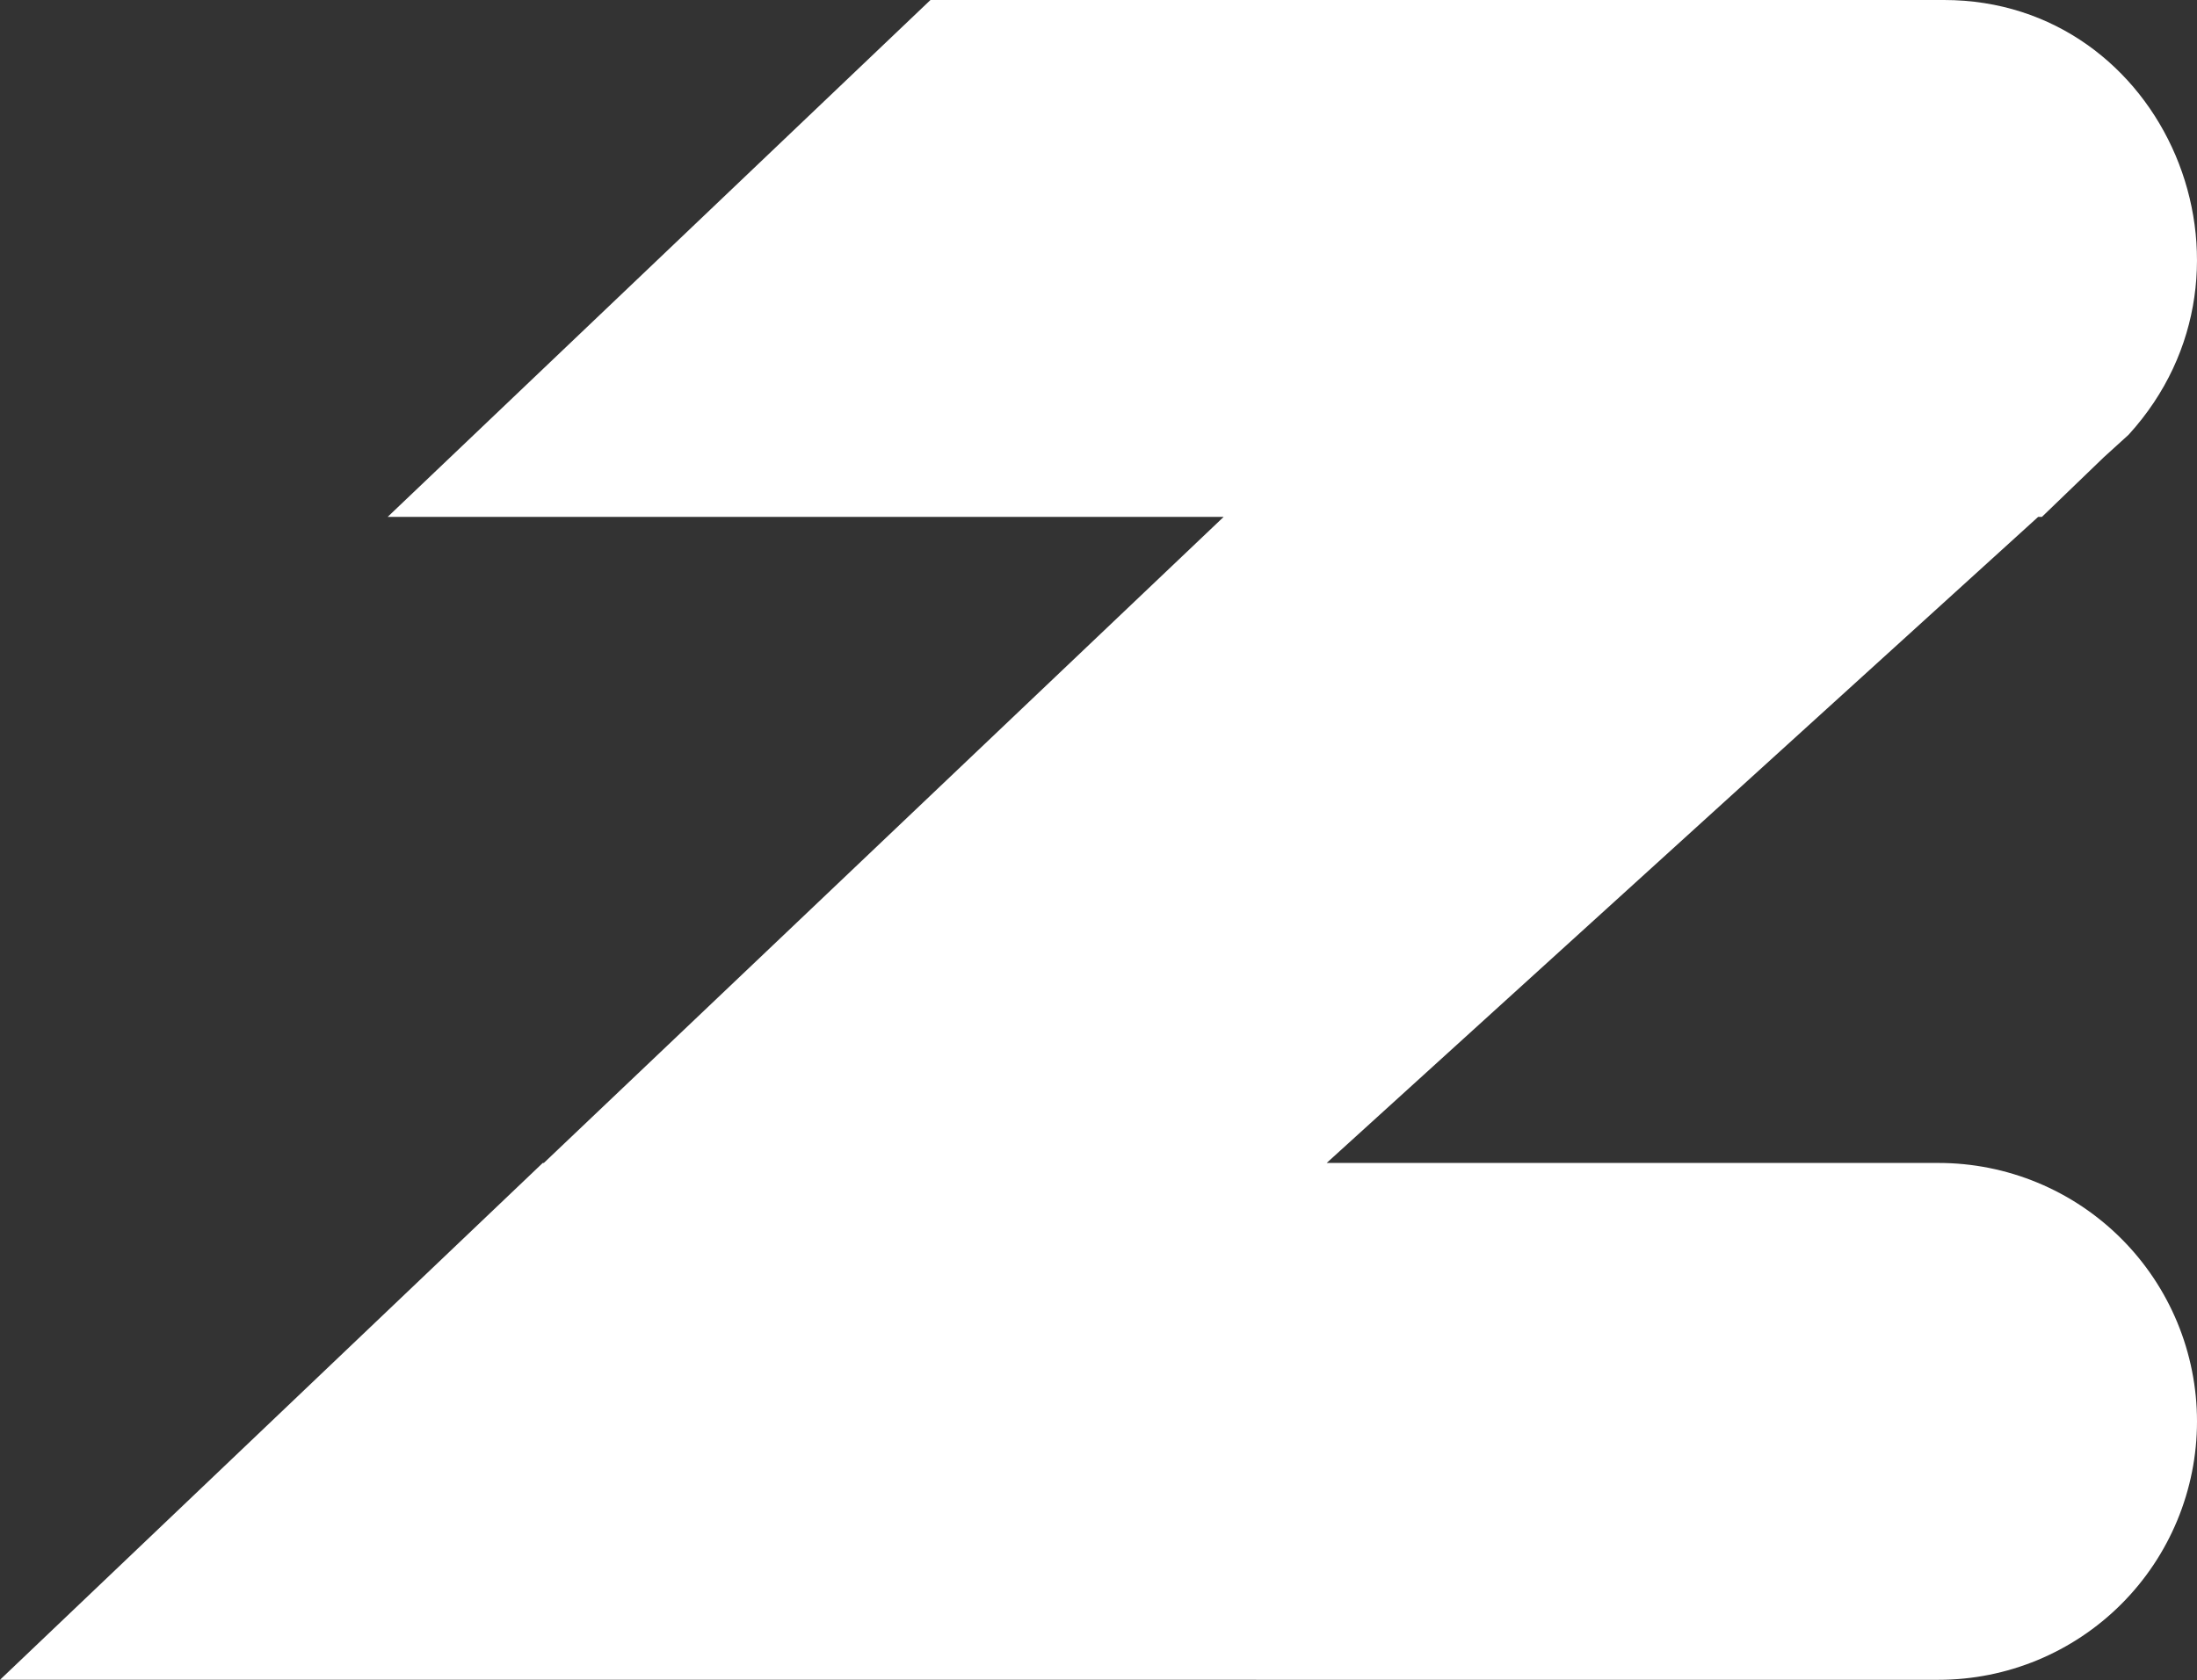 <svg width="200" height="153" viewBox="0 0 200 153" fill="none" xmlns="http://www.w3.org/2000/svg">
  <rect x="0" y="0" width="200" height="153" fill="#333333" stroke="none"/>
  <path d="M68.959 152.941H0L49.411 105.882H49.509L111.395 47.059H35.293L84.704 0H176.968C197.067 0 207.486 24.544 193.771 39.584L191.515 41.633L185.882 47.062H185.539L120.771 105.884H176.468C179.558 105.884 182.618 106.492 185.473 107.674C188.328 108.856 190.922 110.59 193.107 112.775C195.292 114.959 197.025 117.553 198.208 120.407C199.391 123.262 200 126.322 200 129.412C200 135.652 197.521 141.637 193.109 146.05C188.696 150.462 182.711 152.942 176.471 152.942L68.959 152.941Z" fill="white" />
</svg>
